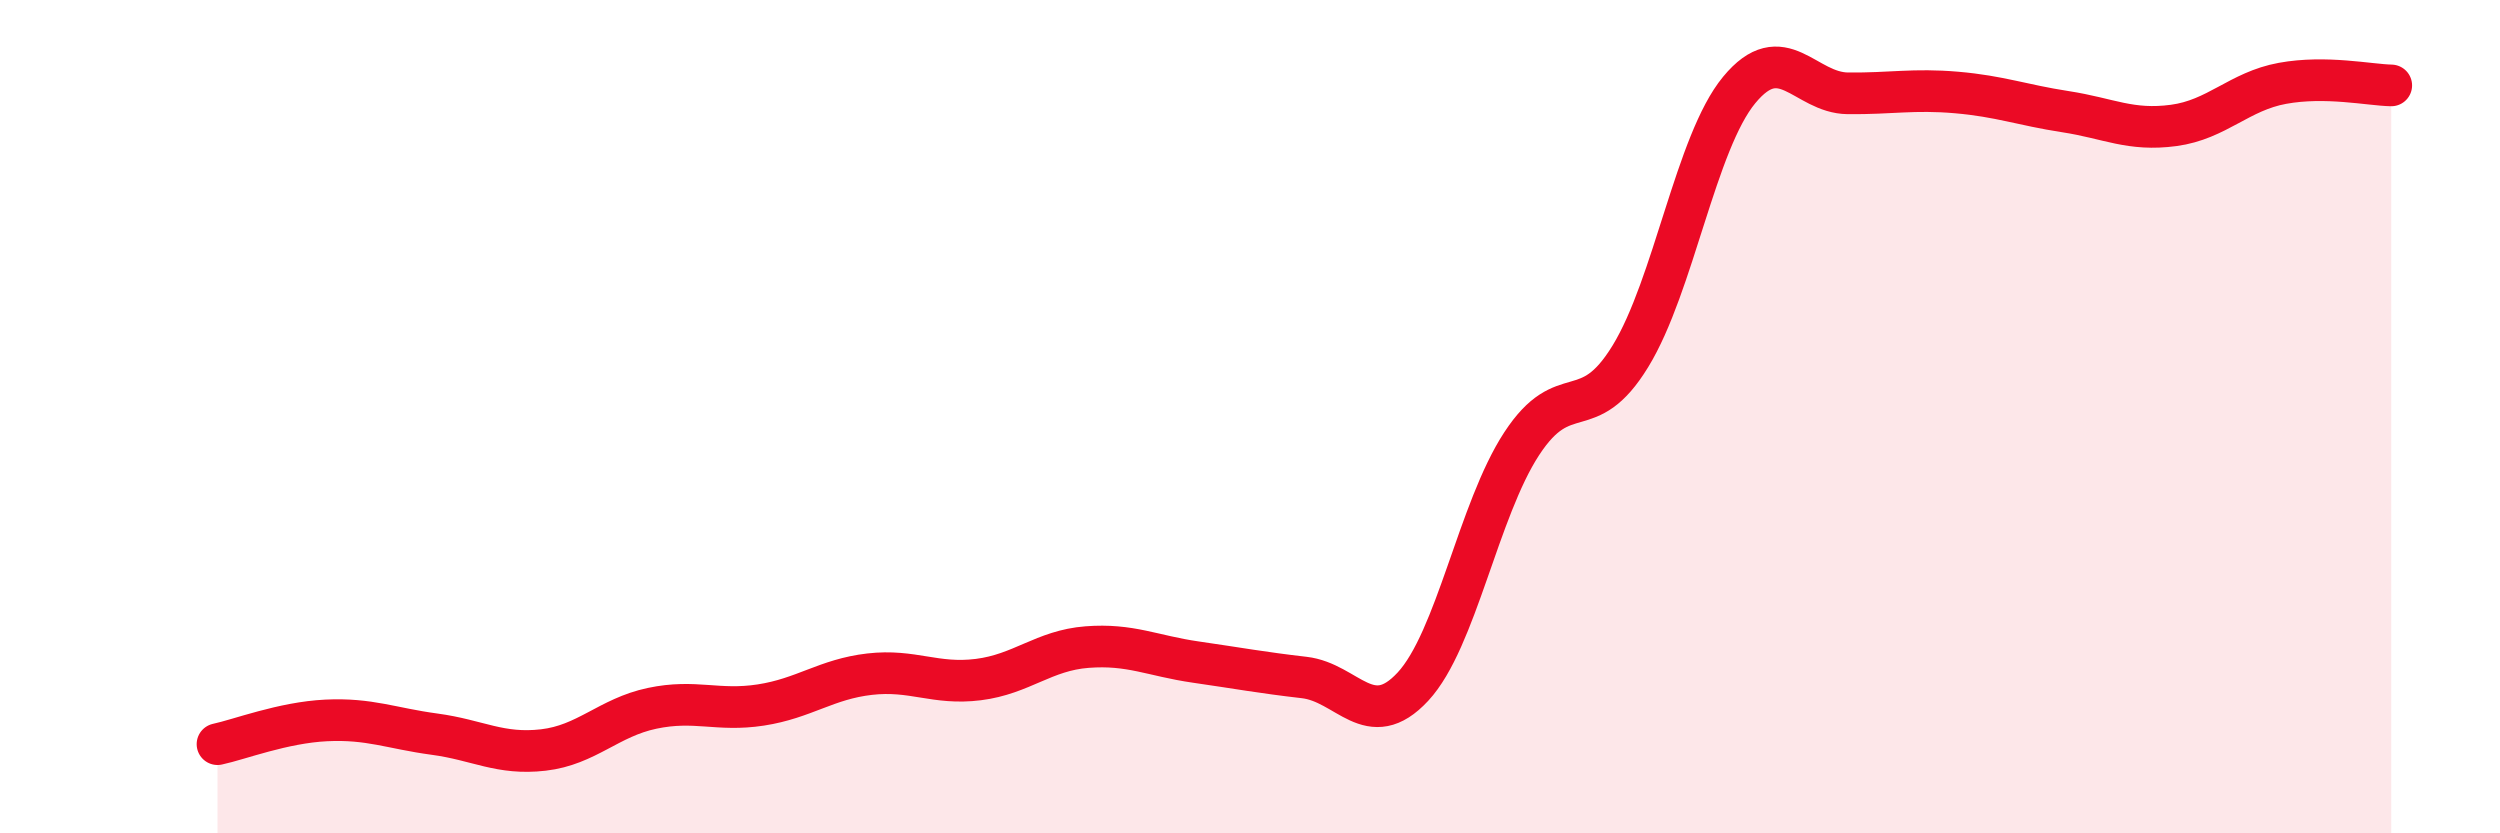 
    <svg width="60" height="20" viewBox="0 0 60 20" xmlns="http://www.w3.org/2000/svg">
      <path
        d="M 5.22,17.86 C 5.74,17.75 6.79,17.34 7.83,17.29 C 8.87,17.24 9.39,17.48 10.43,17.62 C 11.47,17.76 12,18.12 13.04,18 C 14.08,17.88 14.61,17.22 15.65,17 C 16.69,16.78 17.22,17.08 18.26,16.92 C 19.3,16.76 19.83,16.3 20.87,16.18 C 21.91,16.06 22.44,16.44 23.48,16.31 C 24.52,16.18 25.05,15.61 26.09,15.53 C 27.13,15.45 27.66,15.74 28.7,15.89 C 29.74,16.04 30.26,16.14 31.3,16.26 C 32.34,16.38 32.87,17.6 33.91,16.48 C 34.95,15.36 35.48,12.24 36.52,10.65 C 37.56,9.06 38.09,10.25 39.13,8.55 C 40.17,6.85 40.7,3.42 41.74,2.16 C 42.78,0.9 43.31,2.23 44.35,2.24 C 45.39,2.25 45.92,2.13 46.96,2.22 C 48,2.31 48.53,2.52 49.57,2.68 C 50.61,2.84 51.13,3.15 52.17,3.01 C 53.21,2.87 53.74,2.19 54.78,2 C 55.82,1.81 56.87,2.04 57.39,2.05L57.39 20L5.22 20Z"
        fill="#EB0A25"
        opacity="0.1"
        stroke-linecap="round"
        stroke-linejoin="round"
      />
      <path
        d="M 5.22,17.86 C 5.74,17.75 6.79,17.34 7.83,17.29 C 8.87,17.24 9.39,17.48 10.43,17.62 C 11.47,17.76 12,18.12 13.04,18 C 14.08,17.88 14.61,17.22 15.65,17 C 16.69,16.78 17.22,17.08 18.26,16.92 C 19.3,16.76 19.83,16.3 20.87,16.18 C 21.91,16.06 22.44,16.44 23.48,16.31 C 24.52,16.18 25.05,15.61 26.09,15.53 C 27.13,15.45 27.66,15.74 28.7,15.89 C 29.74,16.04 30.26,16.14 31.3,16.26 C 32.34,16.38 32.87,17.6 33.91,16.48 C 34.95,15.36 35.48,12.24 36.52,10.65 C 37.56,9.06 38.09,10.25 39.13,8.55 C 40.17,6.85 40.7,3.42 41.74,2.16 C 42.78,0.9 43.31,2.23 44.35,2.24 C 45.39,2.25 45.92,2.13 46.96,2.22 C 48,2.31 48.53,2.52 49.57,2.68 C 50.61,2.84 51.13,3.15 52.17,3.01 C 53.21,2.87 53.74,2.19 54.78,2 C 55.82,1.81 56.87,2.04 57.39,2.05"
        stroke="#EB0A25"
        stroke-width="1"
        fill="none"
        stroke-linecap="round"
        stroke-linejoin="round"
      />
    </svg>
  
